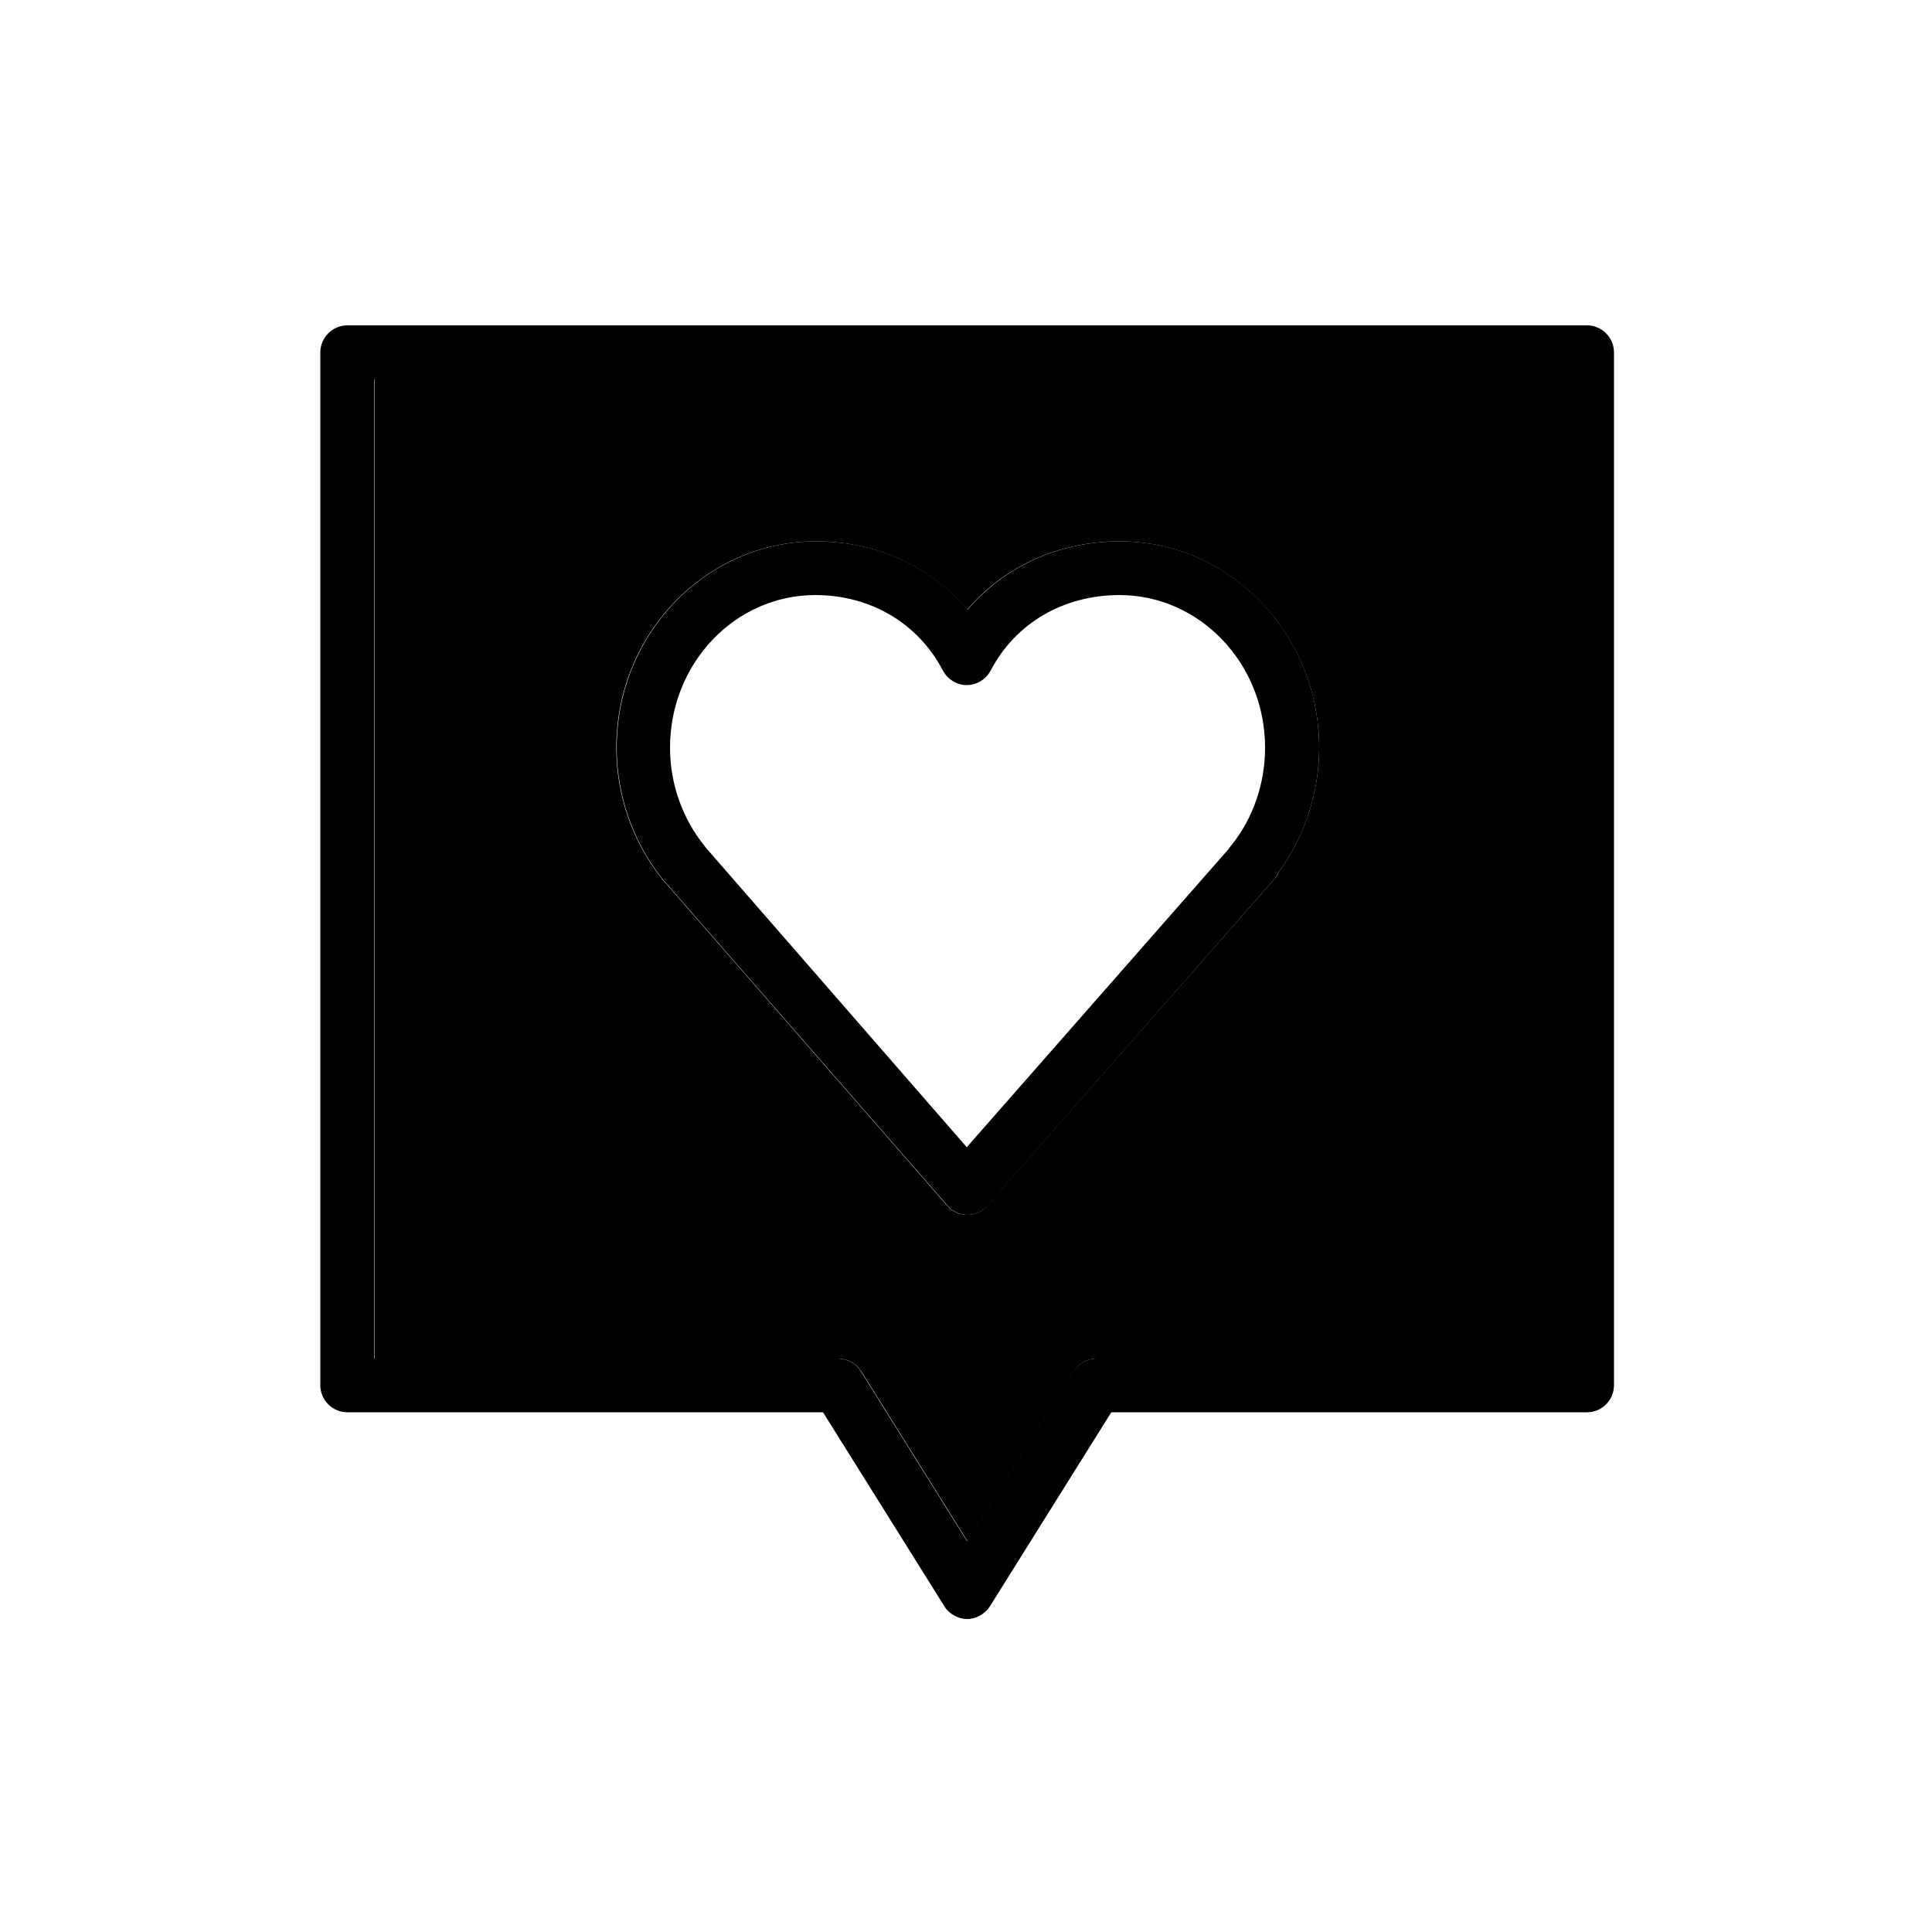 <?xml version="1.0" encoding="utf-8"?>
<!-- Generator: Adobe Illustrator 25.0.1, SVG Export Plug-In . SVG Version: 6.00 Build 0)  -->
<svg version="1.1" id="Layer_1" xmlns="http://www.w3.org/2000/svg" xmlns:xlink="http://www.w3.org/1999/xlink" x="0px" y="0px"
	 viewBox="0 0 500 500" style="enable-background:new 0 0 500 500;" xml:space="preserve">
<style type="text/css">
	.st0{clip-path:url(#SVGID_2_);}
	.st1{fill:#FFFFFF;}
	.st2{fill-rule:evenodd;clip-rule:evenodd;}
</style>
<g id="XMLID_1_">
	<g>
		<path d="M403.8,98.2v253.4h-120c-2.4,0-4.7,1.3-5.9,3.3l-27.5,44l-27.5-44c-1.3-2-3.5-3.3-5.9-3.3h-120V98.2H403.8z M331,225.6
			c6.7-9.2,10.4-20.6,10.4-32.1c0-29.4-23.1-53.4-51.6-53.4c-15.8,0-30,6.5-39.5,17.7c-9.5-11.2-23.4-17.7-39.2-17.7
			c-28.4,0-51.6,23.9-51.6,53.4c0,12.3,4.2,24.3,11.7,33.8c0.1,0.3,0.4,0.5,0.6,0.7l73.3,84c1.3,1.5,3.2,2.4,5.2,2.4
			c2,0,3.9-0.8,5.2-2.4l74.3-84.5C330.3,226.9,330.8,226.2,331,225.6z"/>
		<path d="M417.7,91.2v267.3c0,3.8-3.1,7-7,7H287.6l-31.4,50.2c-1.3,2-3.6,3.3-5.9,3.3s-4.7-1.3-5.9-3.3L213,365.5H89.9h0
			c-3.8,0-7-3.1-7-7V91.2c0-3.8,3.1-7,7-7h320.8C414.6,84.2,417.7,87.4,417.7,91.2z M403.8,351.6V98.2H96.9v253.4h120
			c2.4,0,4.7,1.3,5.9,3.3l27.5,44l27.5-44c1.3-2,3.6-3.3,5.9-3.3H403.8z"/>
		<path d="M341.4,193.5c0,11.6-3.7,22.9-10.4,32.1c-0.3,0.6-0.7,1.3-1.2,1.9L255.6,312c-1.3,1.5-3.2,2.4-5.2,2.4
			c-2,0-3.9-0.9-5.2-2.4l-73.3-84c-0.2-0.2-0.4-0.4-0.6-0.7c-7.5-9.5-11.7-21.5-11.7-33.8c0-29.5,23.2-53.4,51.6-53.4
			c15.8,0,29.7,6.5,39.2,17.7c9.5-11.2,23.7-17.7,39.5-17.7C318.3,140.1,341.4,164,341.4,193.5z M318.8,218.6c5.6-7,8.6-16,8.6-25.1
			c0-21.8-16.9-39.5-37.7-39.5c-14.5,0-26.9,7.3-33.3,19.5c-1.2,2.3-3.6,3.8-6.2,3.8c-2.6,0-5-1.5-6.2-3.8
			c-6.4-12.2-18.7-19.5-33-19.5c-20.8,0-37.6,17.7-37.6,39.5c0,9.3,3.2,18.4,9,25.5c0.1,0.1,0.1,0.2,0.2,0.3l67.6,77.6l67.7-77.1
			C318.3,219.3,318.5,218.9,318.8,218.6z"/>
	</g>
</g>
</svg>
